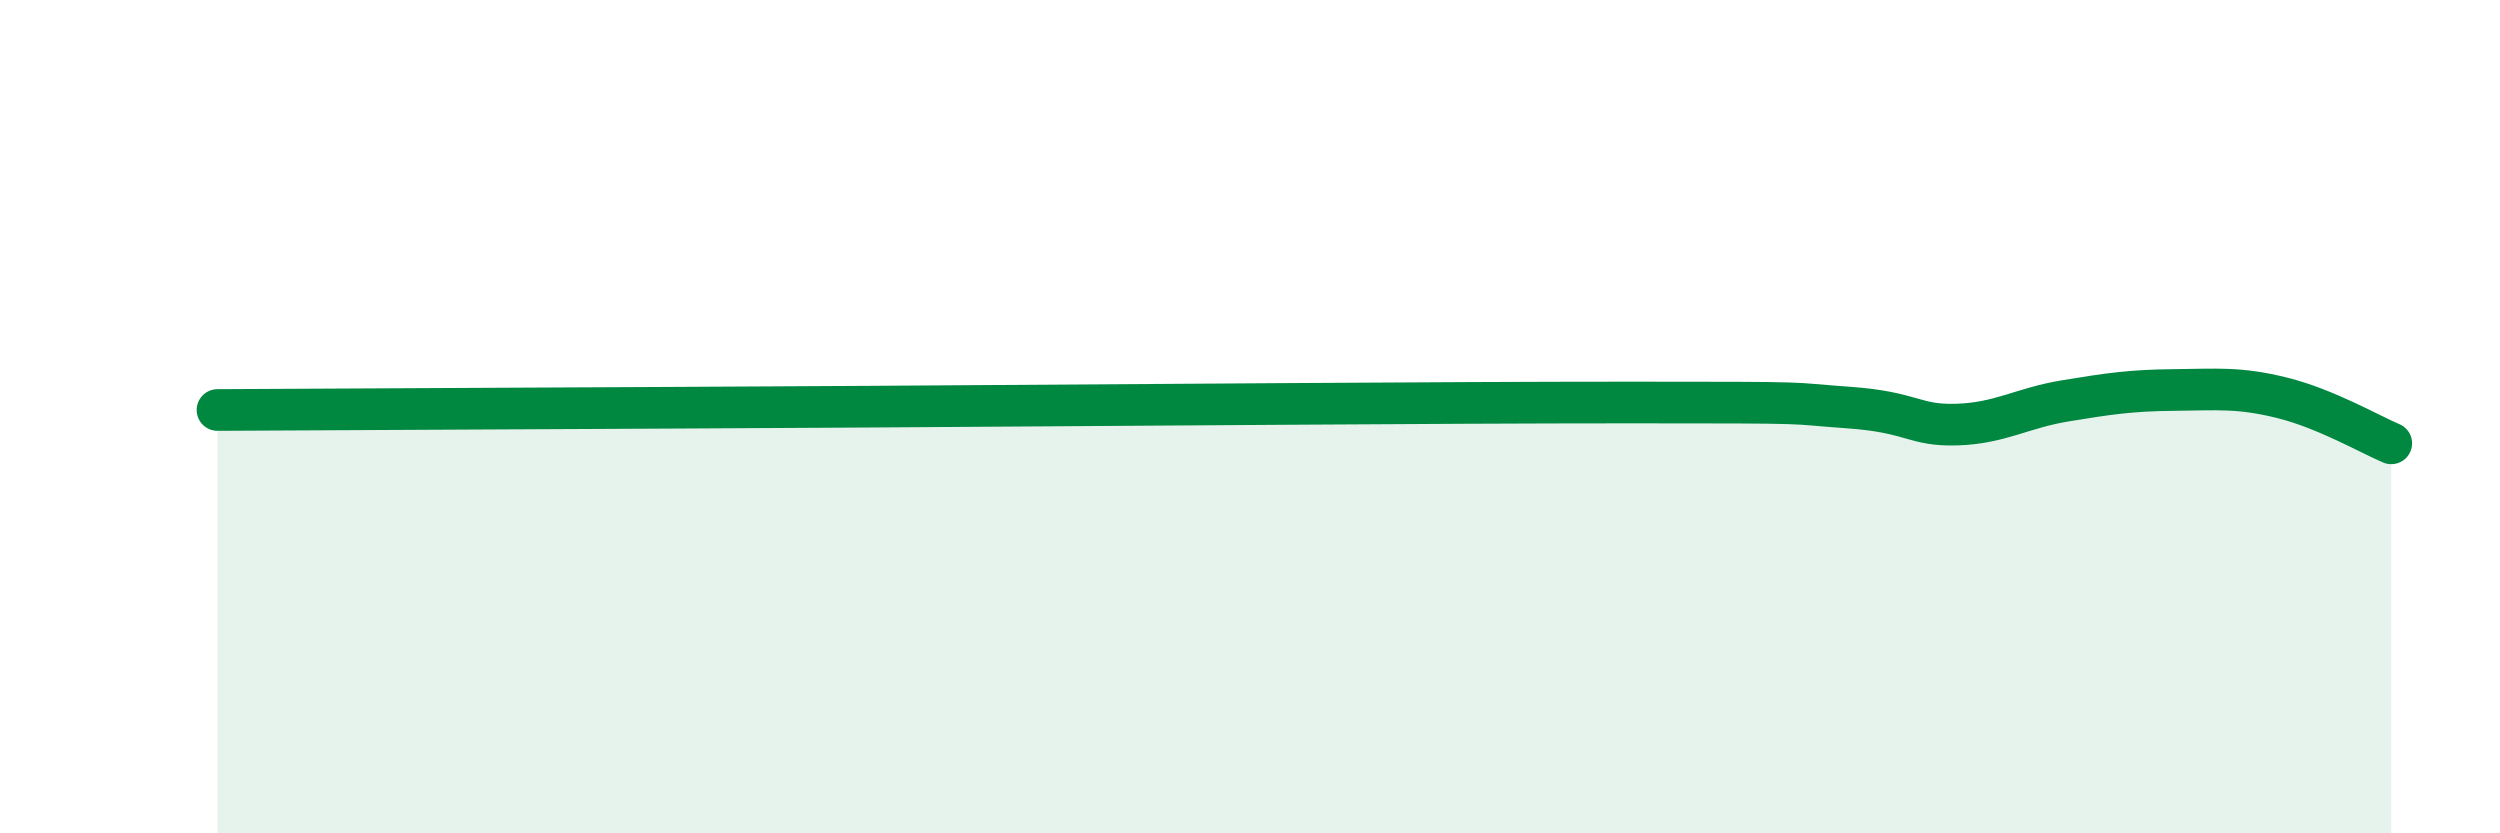 
    <svg width="60" height="20" viewBox="0 0 60 20" xmlns="http://www.w3.org/2000/svg">
      <path
        d="M 5.22,9.84 C 8.35,9.82 14.09,9.8 20.87,9.76 C 27.65,9.72 34.43,9.66 39.13,9.66 C 43.83,9.66 42.78,9.67 44.35,9.78 C 45.92,9.89 45.92,10.22 46.96,10.19 C 48,10.16 48.53,9.79 49.57,9.62 C 50.61,9.45 51.13,9.37 52.17,9.36 C 53.21,9.35 53.74,9.29 54.78,9.55 C 55.82,9.81 56.87,10.42 57.39,10.64L57.39 20L5.22 20Z"
        fill="#008740"
        opacity="0.1"
        stroke-linecap="round"
        stroke-linejoin="round"
      />
      <path
        d="M 5.22,9.84 C 8.35,9.82 14.09,9.8 20.87,9.76 C 27.65,9.72 34.43,9.66 39.13,9.66 C 43.83,9.66 42.78,9.67 44.35,9.78 C 45.92,9.89 45.92,10.22 46.96,10.19 C 48,10.16 48.53,9.79 49.57,9.62 C 50.61,9.45 51.13,9.37 52.17,9.36 C 53.21,9.35 53.74,9.29 54.78,9.55 C 55.82,9.81 56.87,10.42 57.39,10.64"
        stroke="#008740"
        stroke-width="1"
        fill="none"
        stroke-linecap="round"
        stroke-linejoin="round"
      />
    </svg>
  